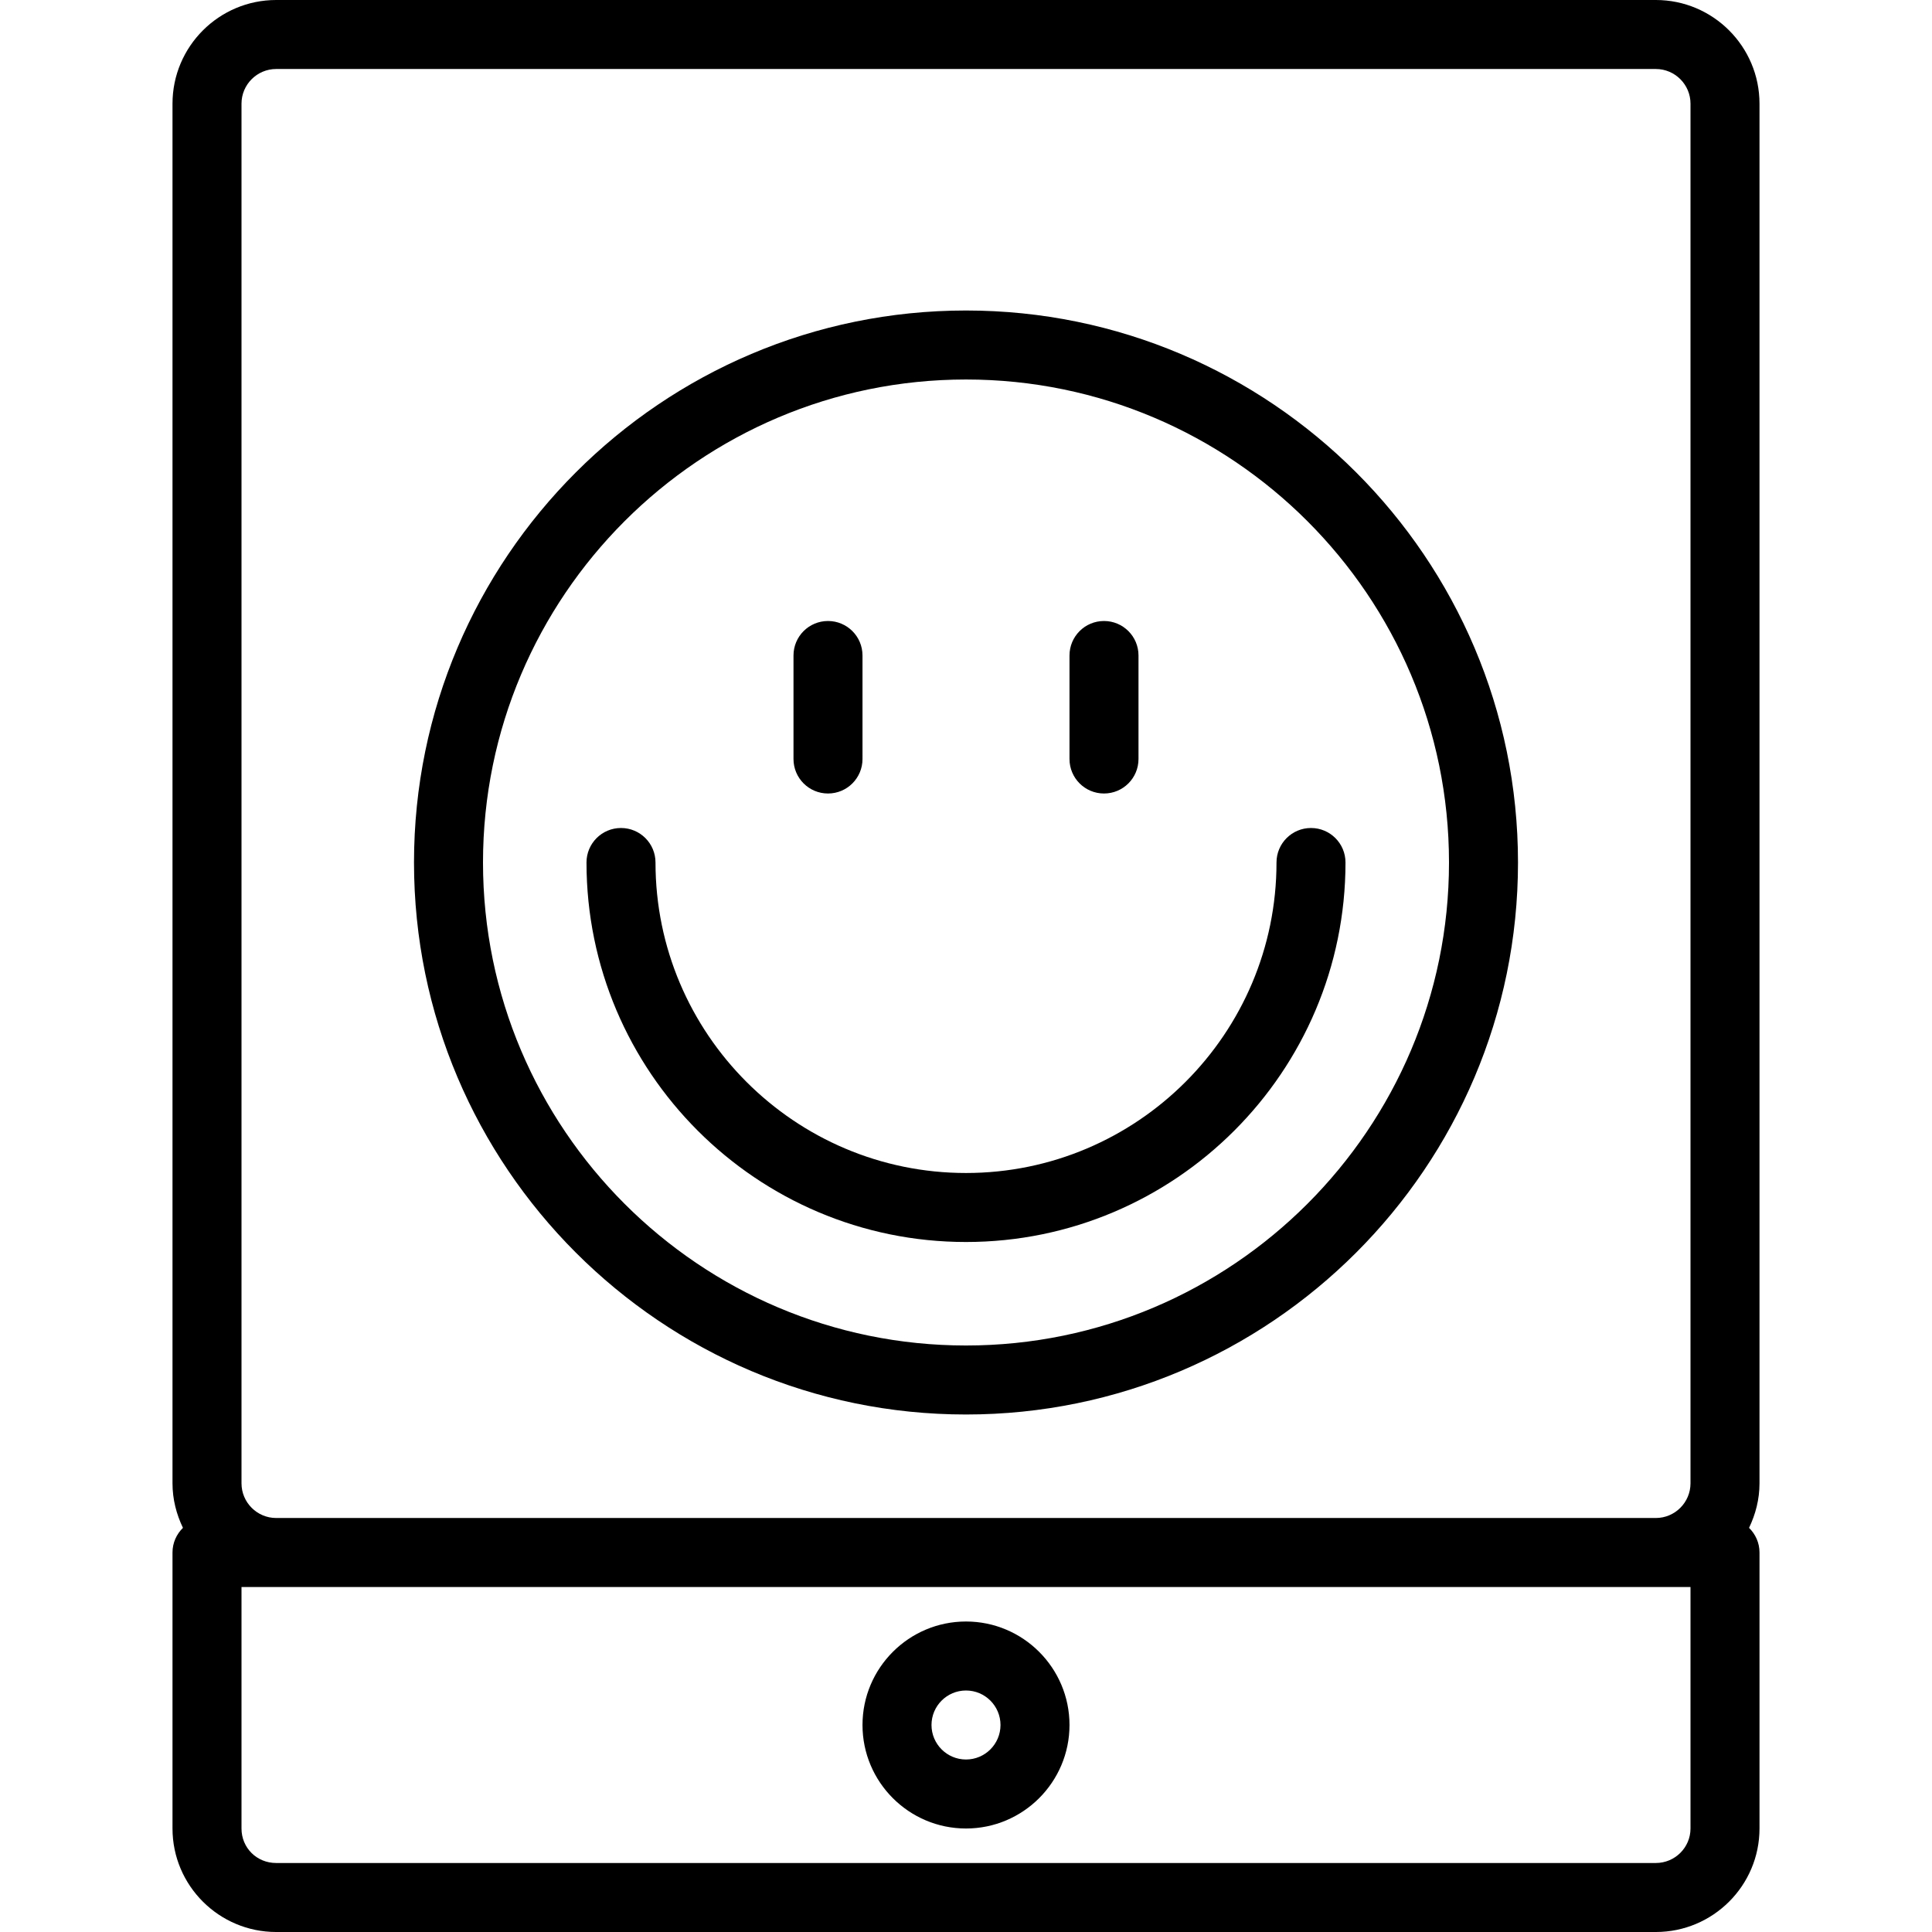 <?xml version="1.0" encoding="iso-8859-1"?>
<!-- Generator: Adobe Illustrator 19.0.0, SVG Export Plug-In . SVG Version: 6.00 Build 0)  -->
<svg version="1.1" id="Layer_1" xmlns="http://www.w3.org/2000/svg" xmlns:xlink="http://www.w3.org/1999/xlink" x="0px" y="0px"
	 viewBox="0 0 224 224" style="enable-background:new 0 0 224 224;" xml:space="preserve">
<g>
	<g>
		<g>
			<path d="M204,12.02C204,5.391,198.609,0,191.98,0H32.02C25.391,0,20,5.391,20,12.02v159.96c0,1.856,0.458,3.592,1.212,5.163
				C20.468,177.87,20,178.877,20,180v32c0,6.617,5.391,12,12.02,12h159.96c6.629,0,12.02-5.383,12.02-12v-32
				c0-1.123-0.468-2.13-1.212-2.856c0.754-1.571,1.212-3.308,1.212-5.163V12.02z M196,212c0,2.207-1.805,4-4.02,4H32.02
				c-2.254,0-4.02-1.758-4.02-4v-28h4.02h159.96H196V212z M196,171.98c0,2.215-1.805,4.02-4.02,4.02H32.02
				c-2.215,0-4.02-1.805-4.02-4.02V12.02C28,9.805,29.805,8,32.02,8h159.96c2.215,0,4.02,1.805,4.02,4.02V171.98z"/>
			<path d="M112,188c-6.617,0-12,5.383-12,12s5.383,12,12,12s12-5.383,12-12S118.617,188,112,188z M112,204c-2.207,0-4-1.793-4-4
				c0-2.207,1.793-4,4-4c2.207,0,4,1.793,4,4C116,202.207,114.207,204,112,204z"/>
			<path d="M112,36c-35.289,0-64,28.711-64,64s28.711,64,64,64s64-28.711,64-64S147.289,36,112,36z M112,156
				c-30.879,0-56-25.121-56-56c0-30.879,25.121-56,56-56c30.879,0,56,25.121,56,56C168,130.879,142.879,156,112,156z"/>
			<path d="M148,100c0,19.852-16.148,36-36,36s-36-16.148-36-36c0-2.211-1.789-4-4-4s-4,1.789-4,4c0,24.262,19.738,44,44,44
				s44-19.738,44-44c0-2.211-1.789-4-4-4S148,97.789,148,100z"/>
			<path d="M96,92c2.211,0,4-1.789,4-4V76c0-2.211-1.789-4-4-4s-4,1.789-4,4v12C92,90.211,93.789,92,96,92z"/>
			<path d="M128,92c2.211,0,4-1.789,4-4V76c0-2.211-1.789-4-4-4s-4,1.789-4,4v12C124,90.211,125.789,92,128,92z"/>
		</g>
	</g>
</g>
<g>
</g>
<g>
</g>
<g>
</g>
<g>
</g>
<g>
</g>
<g>
</g>
<g>
</g>
<g>
</g>
<g>
</g>
<g>
</g>
<g>
</g>
<g>
</g>
<g>
</g>
<g>
</g>
<g>
</g>
</svg>

